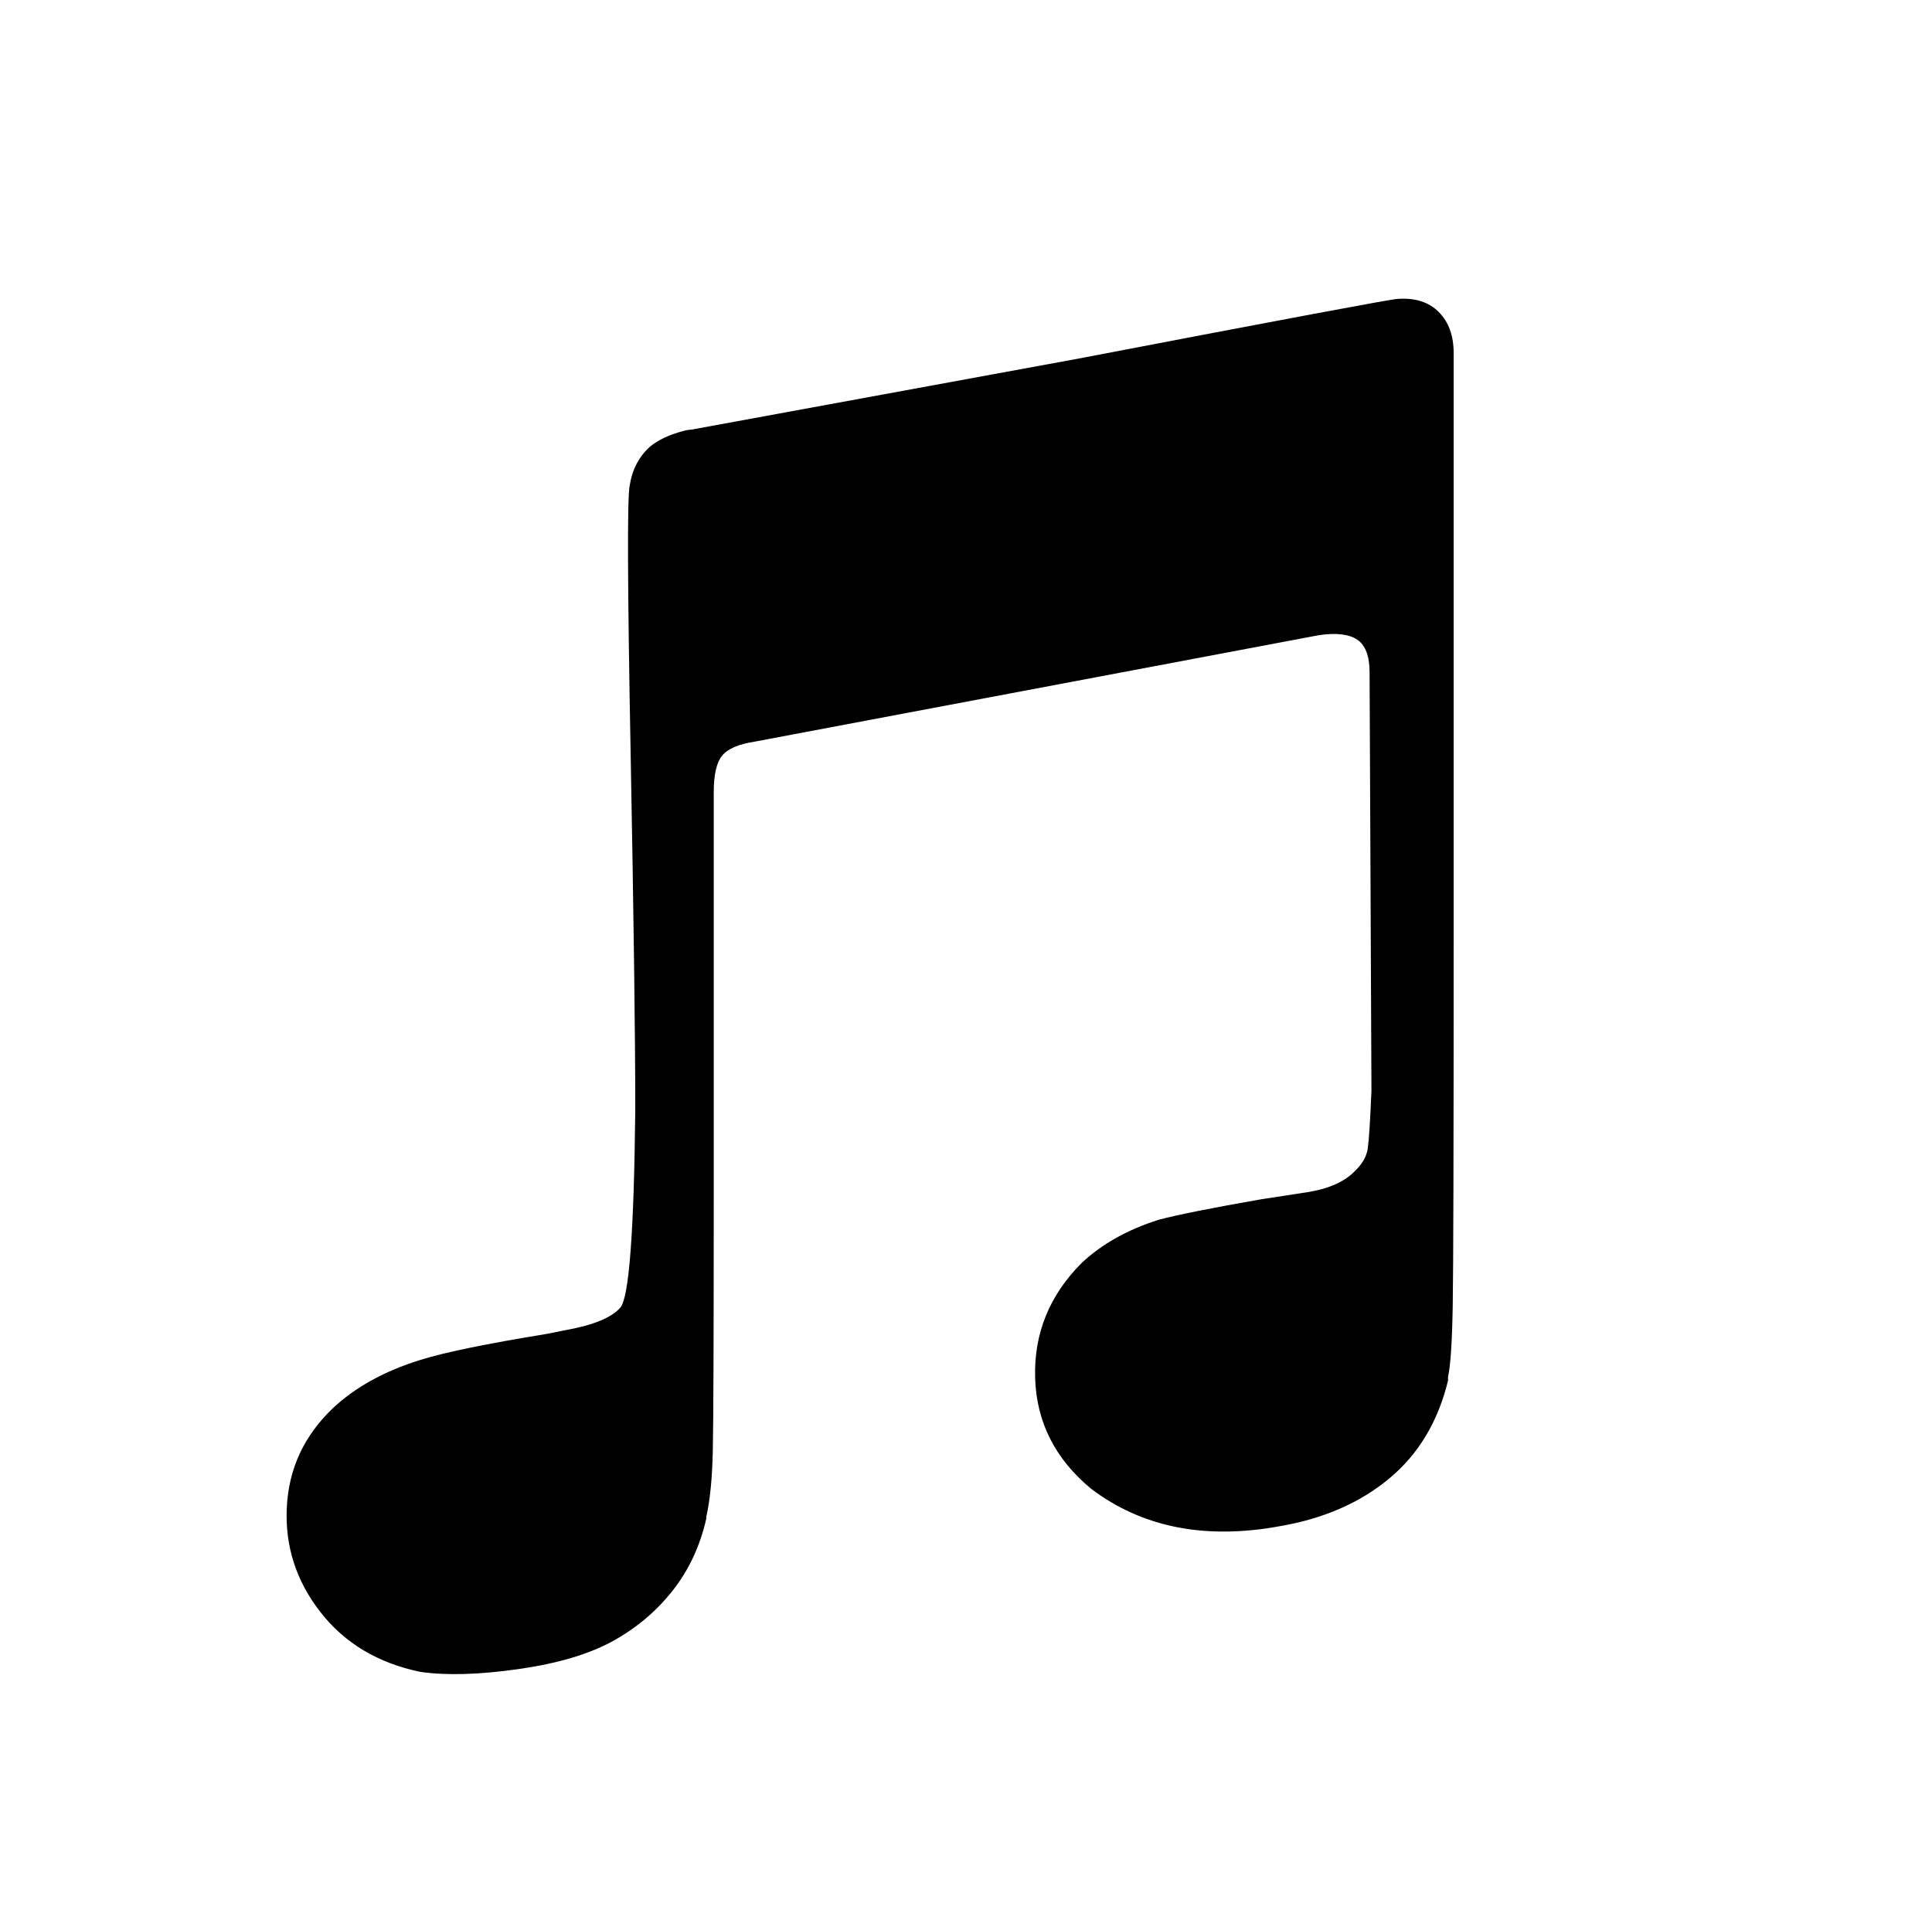 <?xml version="1.0" standalone="no"?>
<!DOCTYPE svg PUBLIC "-//W3C//DTD SVG 1.1//EN" "http://www.w3.org/Graphics/SVG/1.1/DTD/svg11.dtd" >
<svg xmlns="http://www.w3.org/2000/svg" xmlns:xlink="http://www.w3.org/1999/xlink" version="1.1" viewBox="-10 0 1034 1024">
   <path fill="currentColor"
d="M738 160q-4 0 -171 32l-207 38q-3 0 -10 2.5t-12 6.5q-9 8 -11 21q-2 9 0.5 142.5t2.5 191.5q-1 98 -8 106t-29 12l-10 2q-49 8 -68 14q-29 9 -47 26q-23 22 -24.5 53t18 56t53.5 32q21 3 52.5 -1.5t50.5 -15t32 -27t18 -38.5v-1q3 -13 3.5 -35.5t0.5 -143.5v-209
q0 -14 4.5 -19.5t17.5 -7.5l302 -57q14 -2 20.5 2.5t6.5 17.5l1 224q-1 24 -2 31q-1 6 -6 11v0q-8 9 -25 12l-26 4q-40 7 -55 11q-25 8 -41 23q-26 26 -25 61.5t30 59.5q41 31 101 20q35 -6 58.5 -25.5t31.5 -52.5v-2q2 -9 2.5 -38t0.5 -194v-316q0 -14 -8 -22t-22 -7z" />
</svg>
